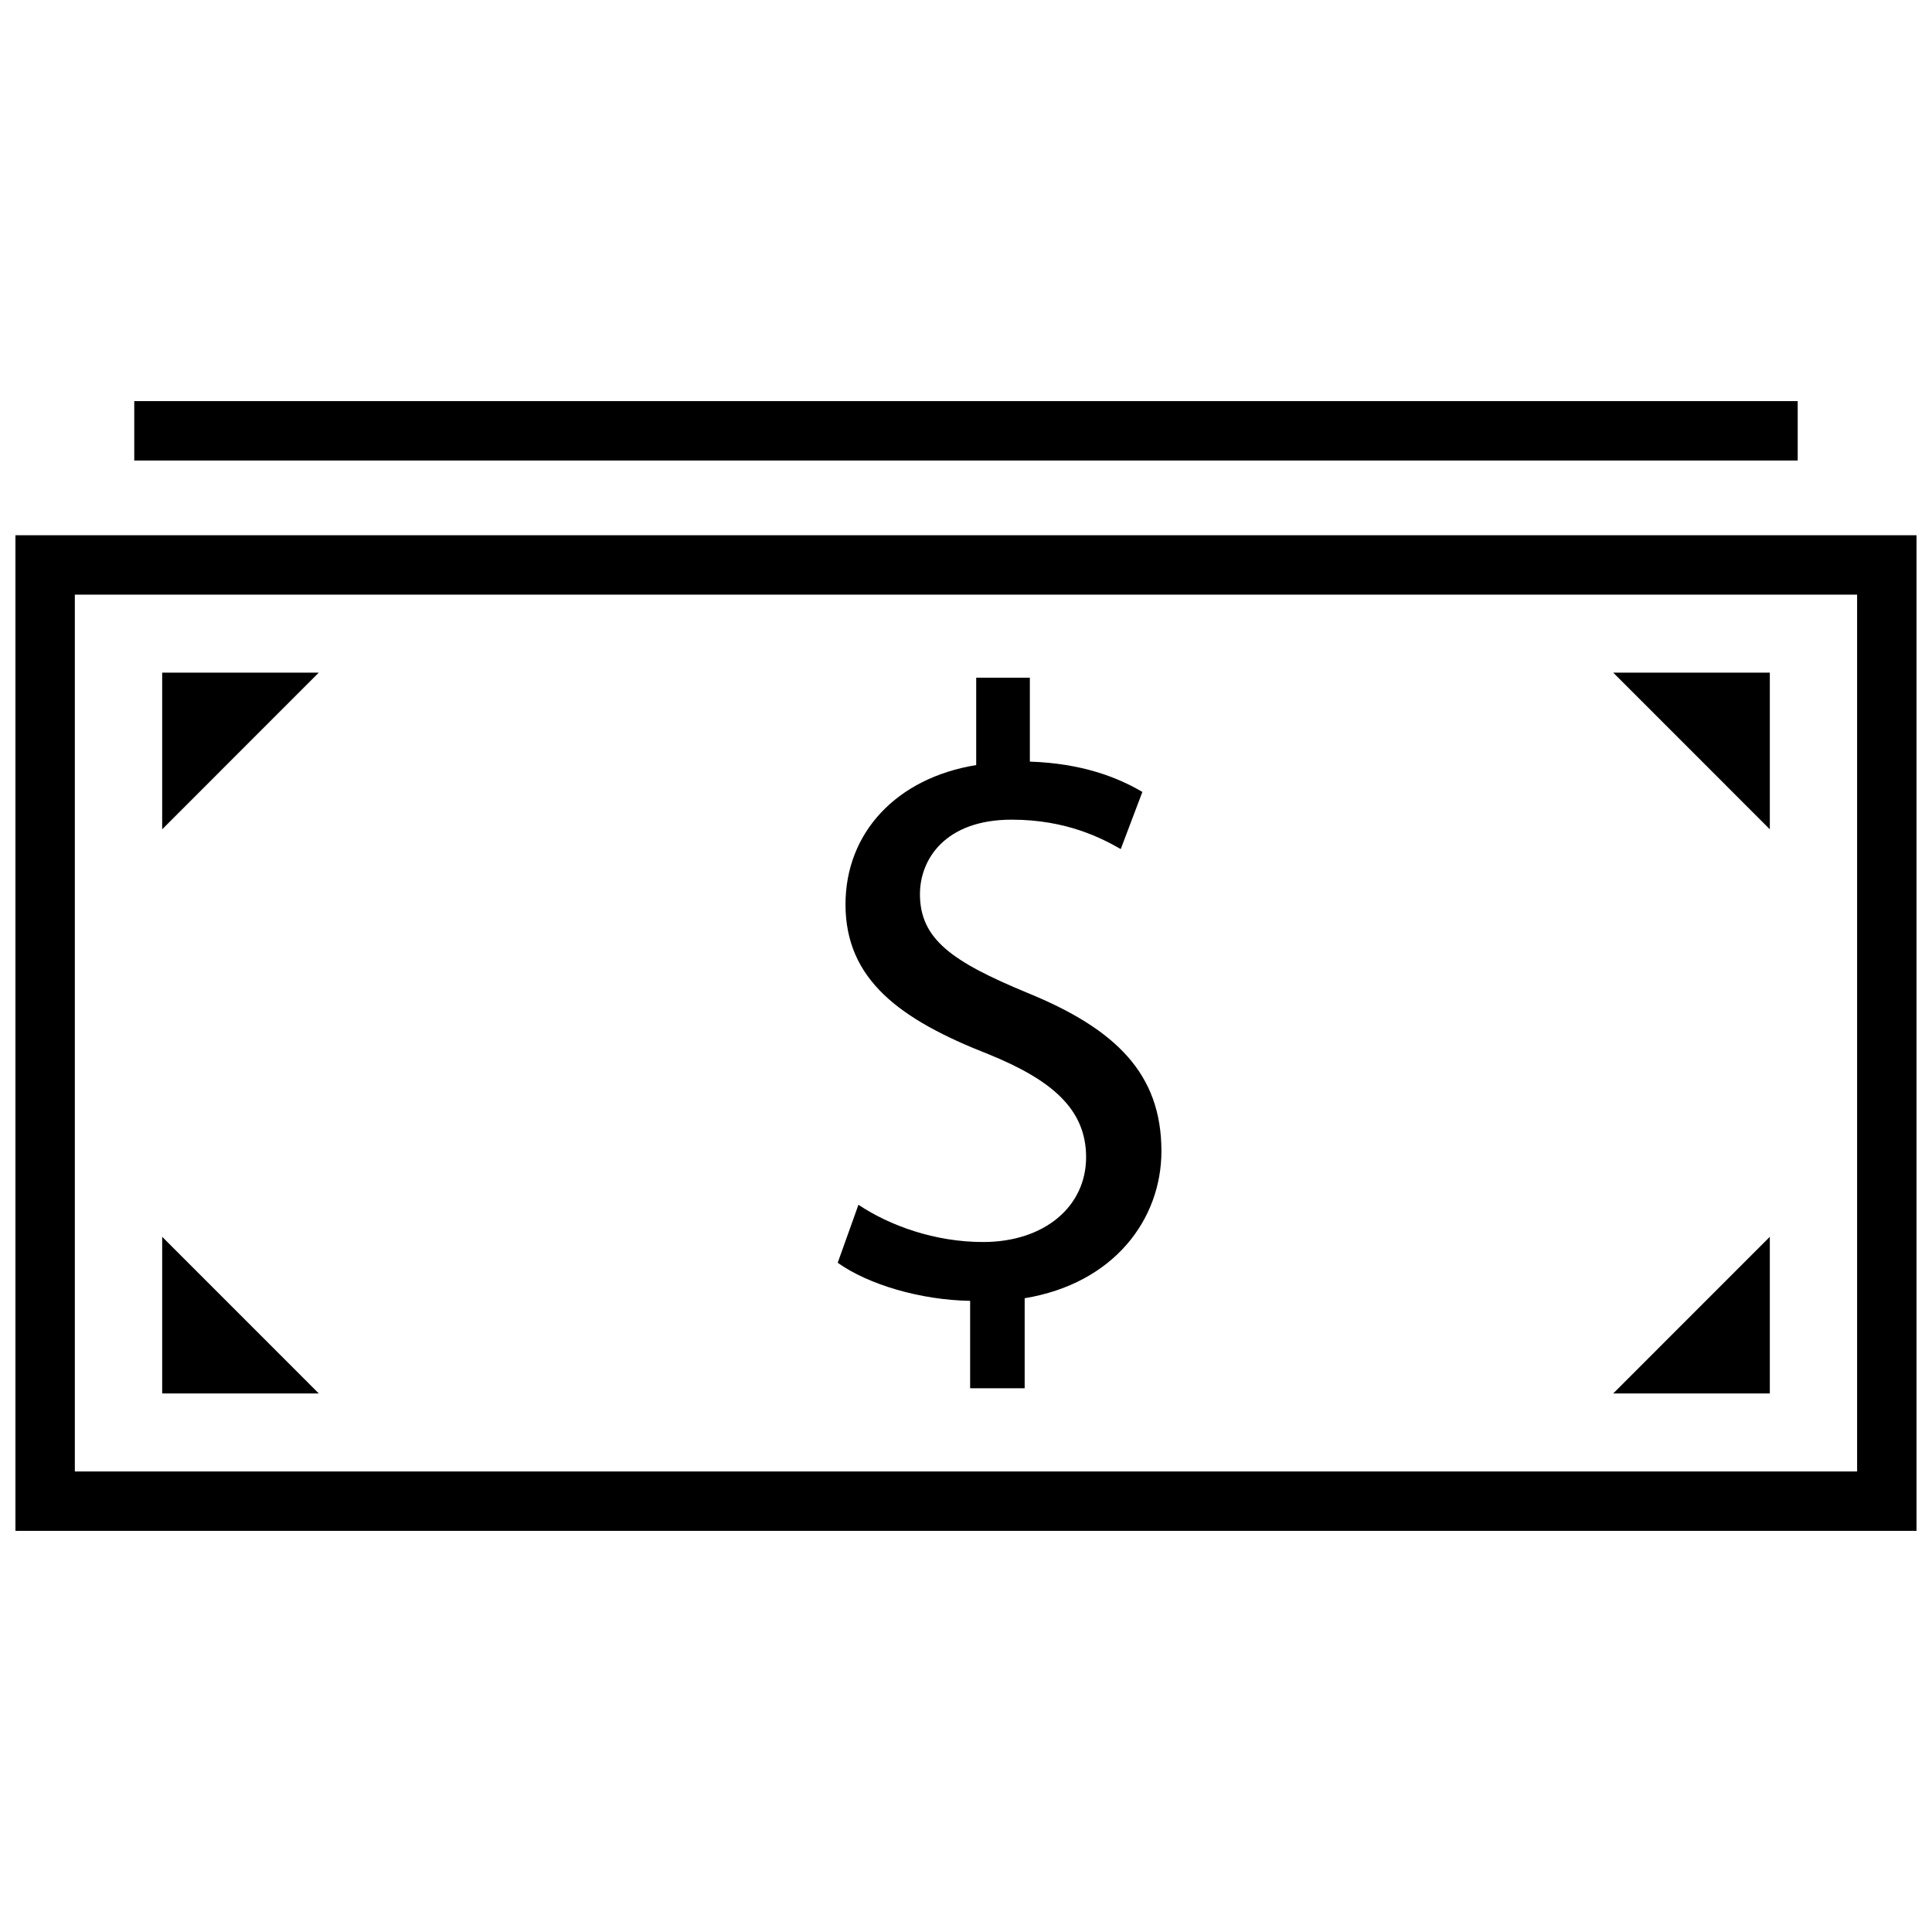 <?xml version="1.0" encoding="UTF-8"?>
<!-- Uploaded to: ICON Repo, www.svgrepo.com, Generator: ICON Repo Mixer Tools -->
<svg width="800px" height="800px" version="1.1" viewBox="144 144 512 512" xmlns="http://www.w3.org/2000/svg">
 <defs>
  <clipPath id="a">
   <path d="m148.09 285h503.81v265h-503.81z"/>
  </clipPath>
 </defs>
 <path d="m416.23 407.1c-19.949-8.266-28.434-14.219-28.434-26.152 0-9.18 6.644-19.727 24.309-19.727 14.672 0 24.074 5.039 28.906 7.793l5.731-15.145c-6.644-3.906-16.059-7.574-29.82-8.031v-22.246h-14.219v23.16c-21.098 3.434-34.637 17.887-34.637 36.934 0 19.949 14.453 30.512 37.848 39.676 16.973 6.879 25.914 14.672 25.914 27.301 0 13.066-11.02 22.484-27.301 22.484-12.848 0-24.781-4.359-33.031-9.871l-5.496 15.367c8.031 5.731 21.789 9.871 35.094 10.094v23.16h14.453v-23.852c23.633-3.906 36.242-20.875 36.242-38.996-0.008-20.379-11.926-32.312-35.559-41.949z"/>
 <path d="m179.58 250.3h440.83v15.742h-440.83z"/>
 <g clip-path="url(#a)">
  <path d="m148.09 549.69h503.81v-263.85h-503.81zm15.742-248.11h472.32v232.37h-472.32z"/>
 </g>
 <path d="m186.98 363.77 41.504-41.516h-41.504z"/>
 <path d="m186.98 513.28h41.504l-41.504-41.516z"/>
 <path d="m613.02 363.77v-41.516h-41.5z"/>
 <path d="m613.02 513.28v-41.516l-41.5 41.516z"/>
</svg>